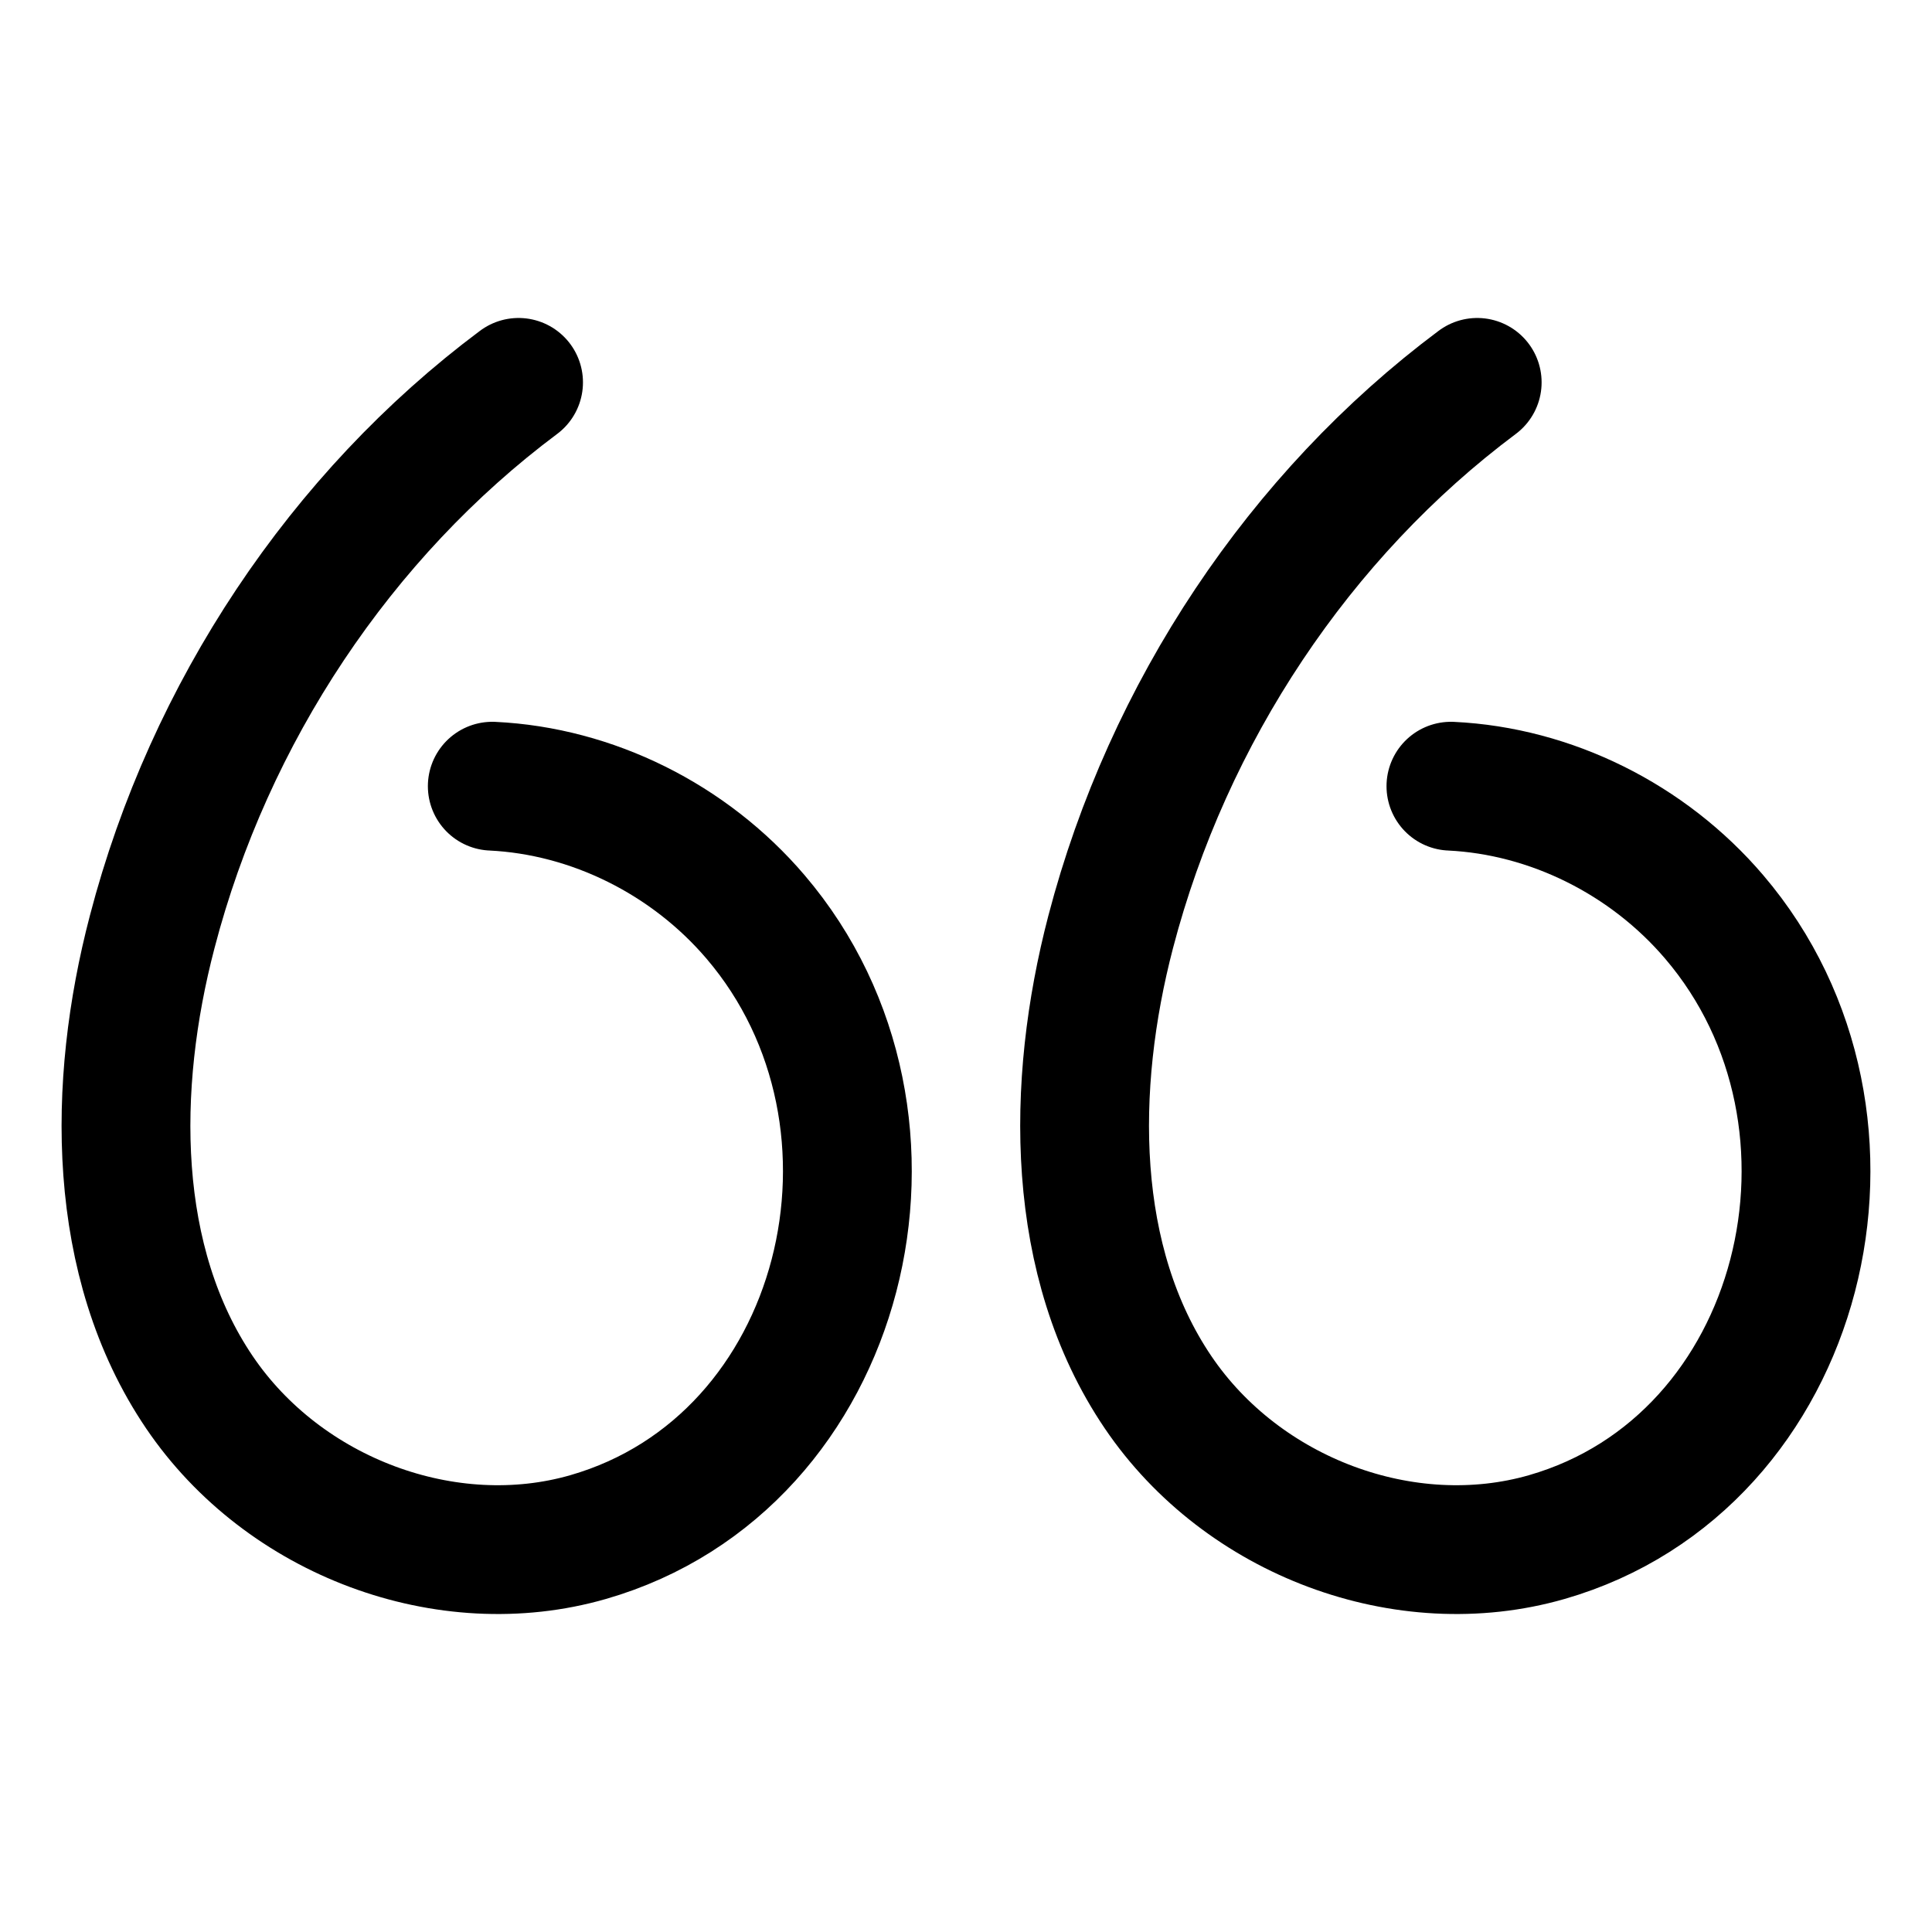 <?xml version="1.0" encoding="UTF-8"?>
<svg xmlns="http://www.w3.org/2000/svg" width="120" height="120" viewBox="0 0 120 120" fill="none">
  <path d="M91.752 23.75C80.73 31.982 72.545 44.257 68.985 57.888C66.491 67.444 66.452 78.385 71.929 86.474C77.18 94.228 87.292 97.996 96.076 95.47C112.095 90.855 117.298 69.635 106.471 56.951C102.354 52.122 96.32 49.127 90.119 48.832" stroke="black" stroke-width="8" stroke-linecap="round" stroke-linejoin="round"></path>
  <path d="M32.209 23.75C21.187 31.982 13.001 44.257 9.451 57.888C6.948 67.444 6.908 78.385 12.385 86.474C17.637 94.228 27.759 97.996 36.532 95.47C52.552 90.855 57.755 69.635 46.928 56.951C42.811 52.122 36.777 49.127 30.576 48.832" stroke="black" stroke-width="8" stroke-linecap="round" stroke-linejoin="round"></path>
</svg>

